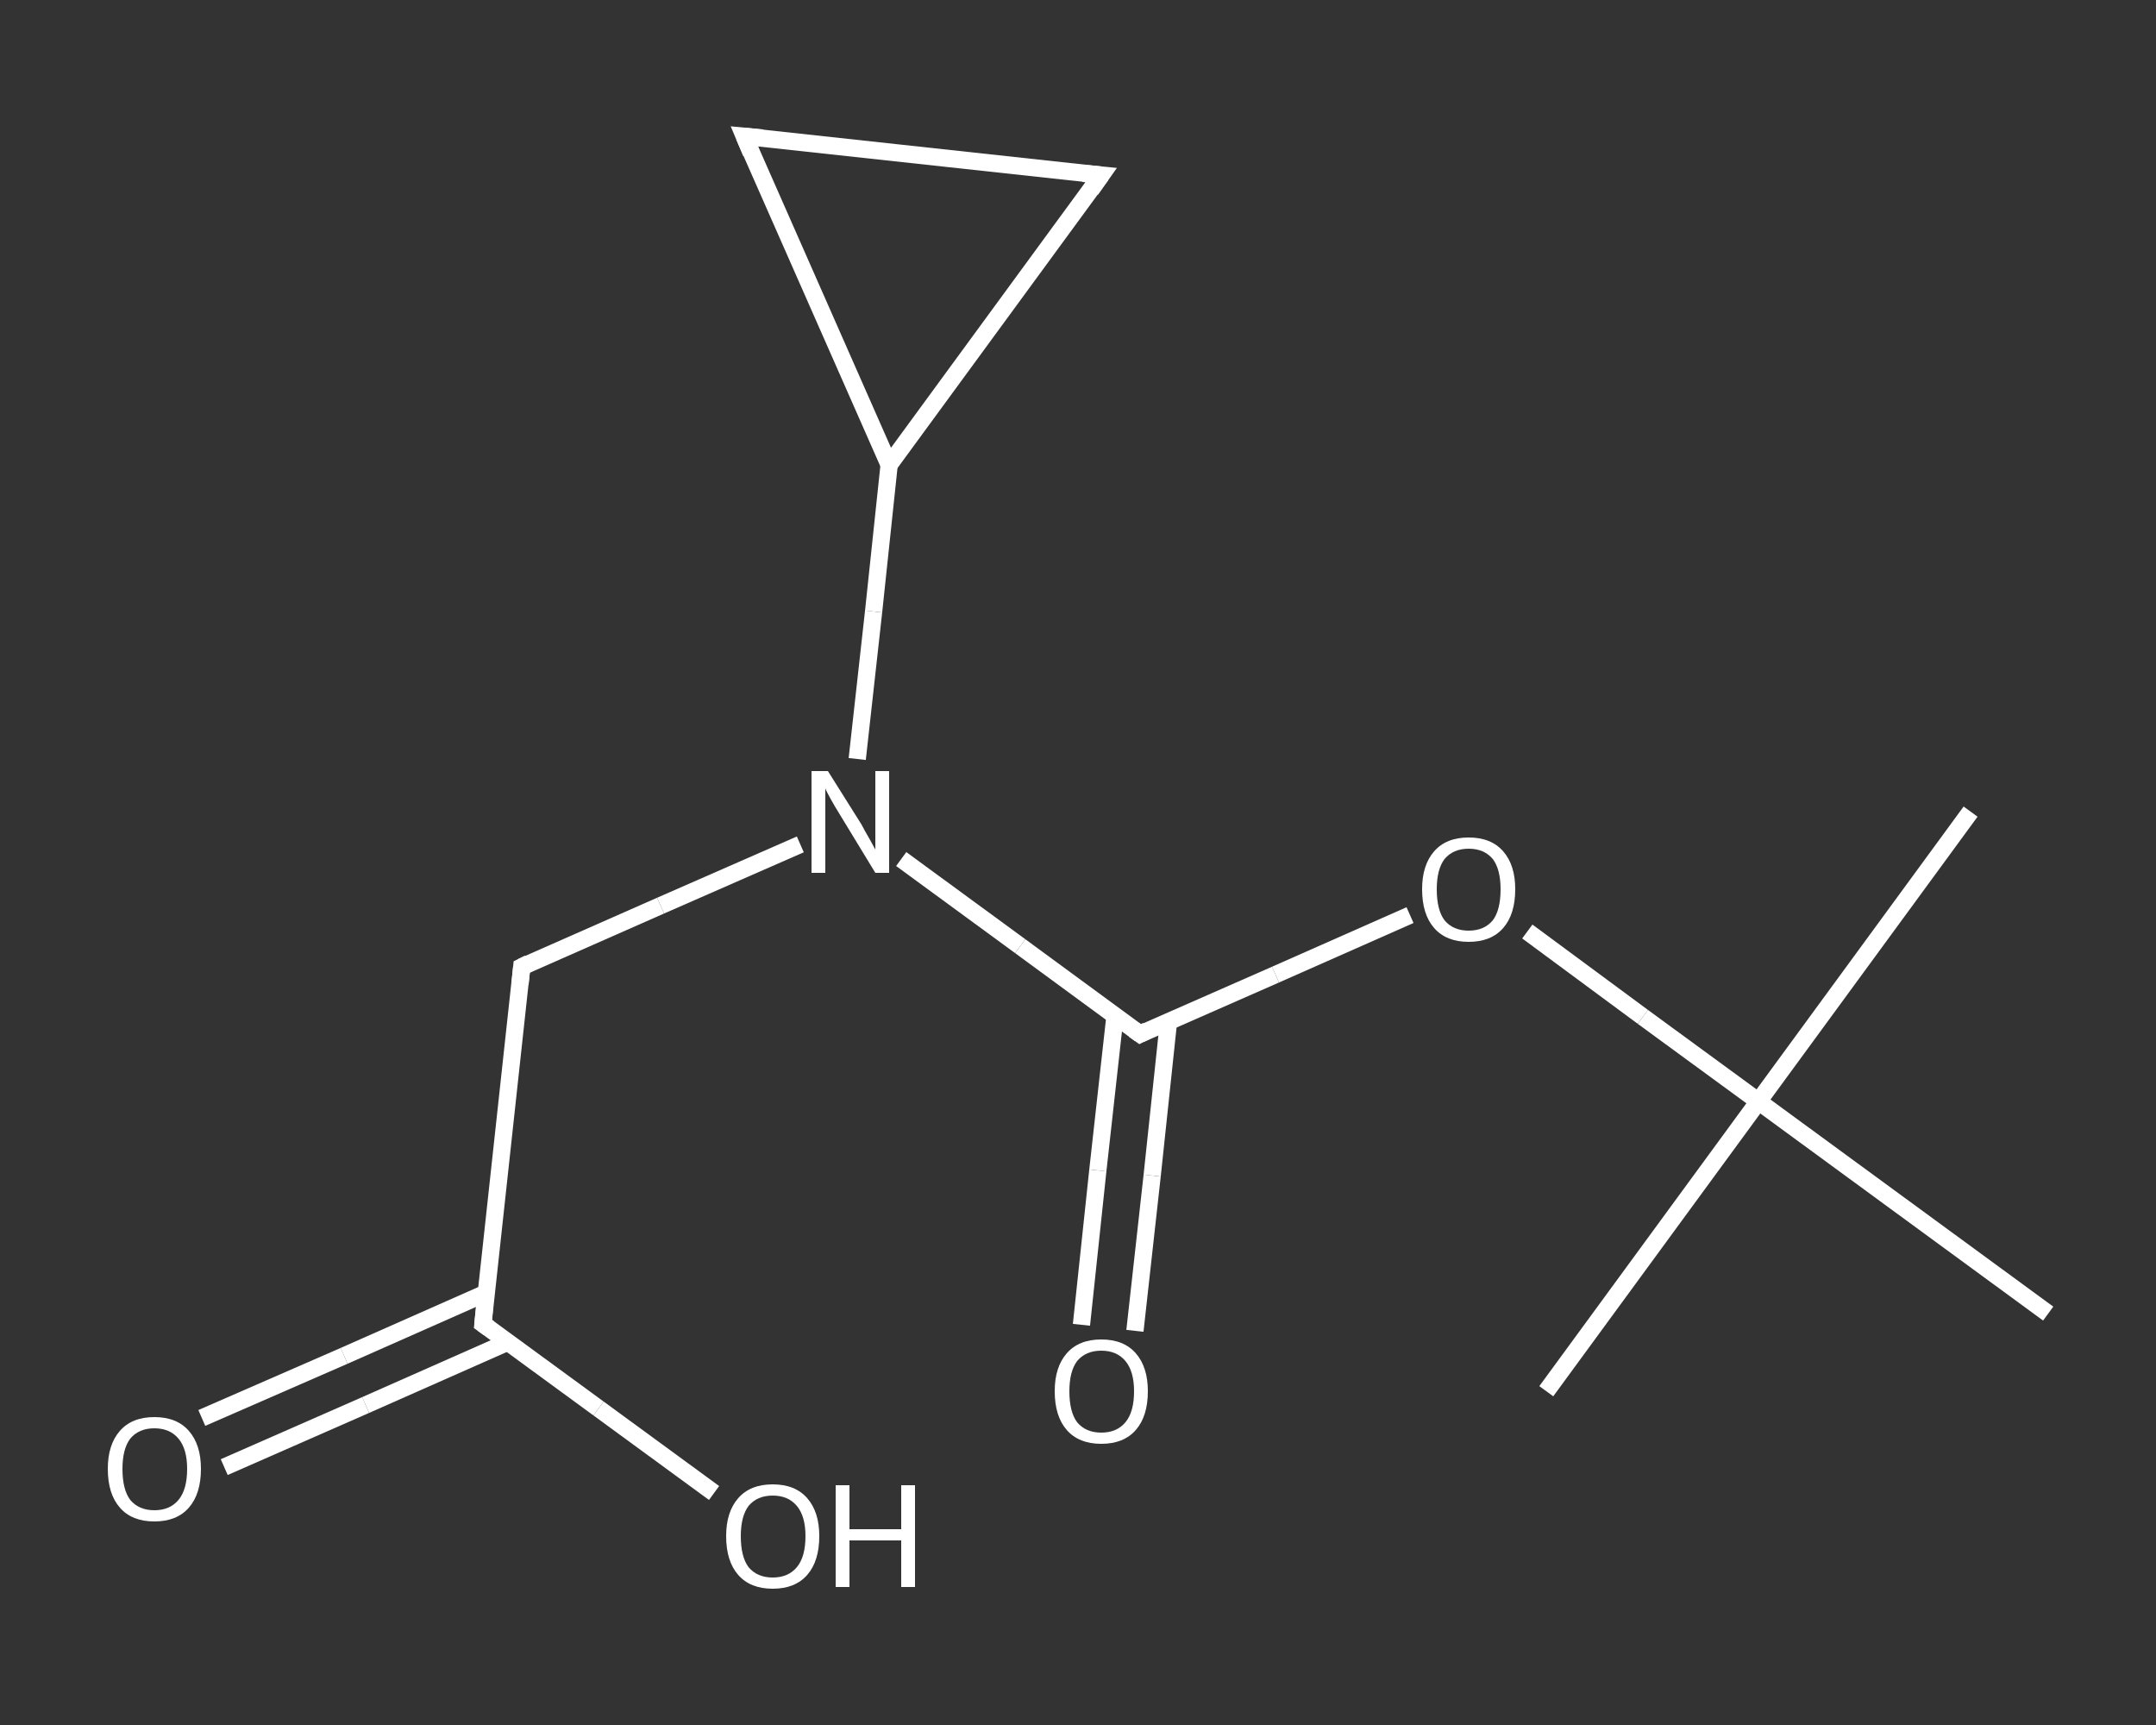 <?xml version='1.0' encoding='iso-8859-1'?>
<svg version='1.1' baseProfile='full'
              xmlns='http://www.w3.org/2000/svg'
                      xmlns:rdkit='http://www.rdkit.org/xml'
                      xmlns:xlink='http://www.w3.org/1999/xlink'
                  xml:space='preserve'
width='250px' height='200px' viewBox='0 0 250 200'>
<rect x="0" y="0" width="250" height="200" fill="#333333" stroke="none"/>
<!-- END OF HEADER -->
<rect style='opacity:1.0;fill:transparent;stroke:none' width='250.0' height='200.0' x='0.0' y='0.0'> </rect>
<path class='bond-0 atom-0 atom-1' d='M 228.5,94.1 L 203.9,127.7' style='fill:none;fill-rule:evenodd;stroke:#FFFFFF;stroke-width:2.0px;stroke-linecap:butt;stroke-linejoin:miter;stroke-opacity:1' />
<path class='bond-1 atom-1 atom-2' d='M 203.9,127.7 L 179.3,161.3' style='fill:none;fill-rule:evenodd;stroke:#FFFFFF;stroke-width:2.0px;stroke-linecap:butt;stroke-linejoin:miter;stroke-opacity:1' />
<path class='bond-2 atom-1 atom-3' d='M 203.9,127.7 L 237.5,152.3' style='fill:none;fill-rule:evenodd;stroke:#FFFFFF;stroke-width:2.0px;stroke-linecap:butt;stroke-linejoin:miter;stroke-opacity:1' />
<path class='bond-3 atom-1 atom-4' d='M 203.9,127.7 L 190.5,117.9' style='fill:none;fill-rule:evenodd;stroke:#FFFFFF;stroke-width:2.0px;stroke-linecap:butt;stroke-linejoin:miter;stroke-opacity:1' />
<path class='bond-3 atom-1 atom-4' d='M 190.5,117.9 L 177.1,108.0' style='fill:none;fill-rule:evenodd;stroke:#FFFFFF;stroke-width:2.0px;stroke-linecap:butt;stroke-linejoin:miter;stroke-opacity:1' />
<path class='bond-4 atom-4 atom-5' d='M 163.5,106.1 L 147.9,113.0' style='fill:none;fill-rule:evenodd;stroke:#FFFFFF;stroke-width:2.0px;stroke-linecap:butt;stroke-linejoin:miter;stroke-opacity:1' />
<path class='bond-4 atom-4 atom-5' d='M 147.9,113.0 L 132.2,119.9' style='fill:none;fill-rule:evenodd;stroke:#FFFFFF;stroke-width:2.0px;stroke-linecap:butt;stroke-linejoin:miter;stroke-opacity:1' />
<path class='bond-5 atom-5 atom-6' d='M 129.3,117.7 L 127.3,135.7' style='fill:none;fill-rule:evenodd;stroke:#FFFFFF;stroke-width:2.0px;stroke-linecap:butt;stroke-linejoin:miter;stroke-opacity:1' />
<path class='bond-5 atom-5 atom-6' d='M 127.3,135.7 L 125.4,153.6' style='fill:none;fill-rule:evenodd;stroke:#FFFFFF;stroke-width:2.0px;stroke-linecap:butt;stroke-linejoin:miter;stroke-opacity:1' />
<path class='bond-5 atom-5 atom-6' d='M 135.5,118.4 L 133.6,136.3' style='fill:none;fill-rule:evenodd;stroke:#FFFFFF;stroke-width:2.0px;stroke-linecap:butt;stroke-linejoin:miter;stroke-opacity:1' />
<path class='bond-5 atom-5 atom-6' d='M 133.6,136.3 L 131.6,154.3' style='fill:none;fill-rule:evenodd;stroke:#FFFFFF;stroke-width:2.0px;stroke-linecap:butt;stroke-linejoin:miter;stroke-opacity:1' />
<path class='bond-6 atom-5 atom-7' d='M 132.2,119.9 L 118.3,109.7' style='fill:none;fill-rule:evenodd;stroke:#FFFFFF;stroke-width:2.0px;stroke-linecap:butt;stroke-linejoin:miter;stroke-opacity:1' />
<path class='bond-6 atom-5 atom-7' d='M 118.3,109.7 L 104.5,99.6' style='fill:none;fill-rule:evenodd;stroke:#FFFFFF;stroke-width:2.0px;stroke-linecap:butt;stroke-linejoin:miter;stroke-opacity:1' />
<path class='bond-7 atom-7 atom-8' d='M 92.8,97.9 L 76.6,105.0' style='fill:none;fill-rule:evenodd;stroke:#FFFFFF;stroke-width:2.0px;stroke-linecap:butt;stroke-linejoin:miter;stroke-opacity:1' />
<path class='bond-7 atom-7 atom-8' d='M 76.6,105.0 L 60.5,112.1' style='fill:none;fill-rule:evenodd;stroke:#FFFFFF;stroke-width:2.0px;stroke-linecap:butt;stroke-linejoin:miter;stroke-opacity:1' />
<path class='bond-8 atom-8 atom-9' d='M 60.5,112.1 L 56.0,153.5' style='fill:none;fill-rule:evenodd;stroke:#FFFFFF;stroke-width:2.0px;stroke-linecap:butt;stroke-linejoin:miter;stroke-opacity:1' />
<path class='bond-9 atom-9 atom-10' d='M 56.4,149.9 L 39.9,157.2' style='fill:none;fill-rule:evenodd;stroke:#FFFFFF;stroke-width:2.0px;stroke-linecap:butt;stroke-linejoin:miter;stroke-opacity:1' />
<path class='bond-9 atom-9 atom-10' d='M 39.9,157.2 L 23.4,164.4' style='fill:none;fill-rule:evenodd;stroke:#FFFFFF;stroke-width:2.0px;stroke-linecap:butt;stroke-linejoin:miter;stroke-opacity:1' />
<path class='bond-9 atom-9 atom-10' d='M 58.9,155.6 L 42.4,162.9' style='fill:none;fill-rule:evenodd;stroke:#FFFFFF;stroke-width:2.0px;stroke-linecap:butt;stroke-linejoin:miter;stroke-opacity:1' />
<path class='bond-9 atom-9 atom-10' d='M 42.4,162.9 L 26.0,170.1' style='fill:none;fill-rule:evenodd;stroke:#FFFFFF;stroke-width:2.0px;stroke-linecap:butt;stroke-linejoin:miter;stroke-opacity:1' />
<path class='bond-10 atom-9 atom-11' d='M 56.0,153.5 L 69.4,163.3' style='fill:none;fill-rule:evenodd;stroke:#FFFFFF;stroke-width:2.0px;stroke-linecap:butt;stroke-linejoin:miter;stroke-opacity:1' />
<path class='bond-10 atom-9 atom-11' d='M 69.4,163.3 L 82.8,173.1' style='fill:none;fill-rule:evenodd;stroke:#FFFFFF;stroke-width:2.0px;stroke-linecap:butt;stroke-linejoin:miter;stroke-opacity:1' />
<path class='bond-11 atom-7 atom-12' d='M 99.4,88.0 L 101.3,70.9' style='fill:none;fill-rule:evenodd;stroke:#FFFFFF;stroke-width:2.0px;stroke-linecap:butt;stroke-linejoin:miter;stroke-opacity:1' />
<path class='bond-11 atom-7 atom-12' d='M 101.3,70.9 L 103.1,53.9' style='fill:none;fill-rule:evenodd;stroke:#FFFFFF;stroke-width:2.0px;stroke-linecap:butt;stroke-linejoin:miter;stroke-opacity:1' />
<path class='bond-12 atom-12 atom-13' d='M 103.1,53.9 L 127.7,20.3' style='fill:none;fill-rule:evenodd;stroke:#FFFFFF;stroke-width:2.0px;stroke-linecap:butt;stroke-linejoin:miter;stroke-opacity:1' />
<path class='bond-13 atom-13 atom-14' d='M 127.7,20.3 L 86.3,15.8' style='fill:none;fill-rule:evenodd;stroke:#FFFFFF;stroke-width:2.0px;stroke-linecap:butt;stroke-linejoin:miter;stroke-opacity:1' />
<path class='bond-14 atom-14 atom-12' d='M 86.3,15.8 L 103.1,53.9' style='fill:none;fill-rule:evenodd;stroke:#FFFFFF;stroke-width:2.0px;stroke-linecap:butt;stroke-linejoin:miter;stroke-opacity:1' />
<path d='M 133.0,119.5 L 132.2,119.9 L 131.5,119.4' style='fill:none;stroke:#FFFFFF;stroke-width:2.0px;stroke-linecap:butt;stroke-linejoin:miter;stroke-opacity:1;' />
<path d='M 61.3,111.7 L 60.5,112.1 L 60.3,114.1' style='fill:none;stroke:#FFFFFF;stroke-width:2.0px;stroke-linecap:butt;stroke-linejoin:miter;stroke-opacity:1;' />
<path d='M 56.2,151.4 L 56.0,153.5 L 56.7,154.0' style='fill:none;stroke:#FFFFFF;stroke-width:2.0px;stroke-linecap:butt;stroke-linejoin:miter;stroke-opacity:1;' />
<path d='M 126.5,22.0 L 127.7,20.3 L 125.6,20.1' style='fill:none;stroke:#FFFFFF;stroke-width:2.0px;stroke-linecap:butt;stroke-linejoin:miter;stroke-opacity:1;' />
<path d='M 88.4,16.0 L 86.3,15.8 L 87.1,17.7' style='fill:none;stroke:#FFFFFF;stroke-width:2.0px;stroke-linecap:butt;stroke-linejoin:miter;stroke-opacity:1;' />
<path class='atom-4' d='M 164.9 103.1
Q 164.9 100.3, 166.3 98.7
Q 167.7 97.1, 170.3 97.1
Q 172.9 97.1, 174.3 98.7
Q 175.7 100.3, 175.7 103.1
Q 175.7 106.0, 174.3 107.6
Q 172.9 109.2, 170.3 109.2
Q 167.7 109.2, 166.3 107.6
Q 164.9 106.0, 164.9 103.1
M 170.3 107.9
Q 172.1 107.9, 173.1 106.7
Q 174.0 105.5, 174.0 103.1
Q 174.0 100.8, 173.1 99.6
Q 172.1 98.4, 170.3 98.4
Q 168.5 98.4, 167.5 99.6
Q 166.6 100.8, 166.6 103.1
Q 166.6 105.5, 167.5 106.7
Q 168.5 107.9, 170.3 107.9
' fill='#FFFFFF'/>
<path class='atom-6' d='M 122.3 161.3
Q 122.3 158.5, 123.7 156.9
Q 125.1 155.3, 127.7 155.3
Q 130.3 155.3, 131.7 156.9
Q 133.1 158.5, 133.1 161.3
Q 133.1 164.2, 131.7 165.8
Q 130.3 167.4, 127.7 167.4
Q 125.1 167.4, 123.7 165.8
Q 122.3 164.2, 122.3 161.3
M 127.7 166.1
Q 129.5 166.1, 130.5 164.9
Q 131.5 163.7, 131.5 161.3
Q 131.5 159.0, 130.5 157.8
Q 129.5 156.6, 127.7 156.6
Q 125.9 156.6, 124.9 157.8
Q 124.0 159.0, 124.0 161.3
Q 124.0 163.7, 124.9 164.9
Q 125.9 166.1, 127.7 166.1
' fill='#FFFFFF'/>
<path class='atom-7' d='M 96.0 89.4
L 99.9 95.6
Q 100.2 96.2, 100.9 97.4
Q 101.5 98.5, 101.5 98.5
L 101.5 89.4
L 103.1 89.4
L 103.1 101.2
L 101.5 101.2
L 97.3 94.3
Q 96.8 93.5, 96.3 92.6
Q 95.8 91.7, 95.7 91.4
L 95.7 101.2
L 94.1 101.2
L 94.1 89.4
L 96.0 89.4
' fill='#FFFFFF'/>
<path class='atom-10' d='M 12.5 170.3
Q 12.5 167.5, 13.9 165.9
Q 15.3 164.3, 17.9 164.3
Q 20.5 164.3, 21.9 165.9
Q 23.3 167.5, 23.3 170.3
Q 23.3 173.2, 21.9 174.8
Q 20.5 176.4, 17.9 176.4
Q 15.3 176.4, 13.9 174.8
Q 12.5 173.2, 12.5 170.3
M 17.9 175.1
Q 19.7 175.1, 20.7 173.9
Q 21.7 172.7, 21.7 170.3
Q 21.7 168.0, 20.7 166.8
Q 19.7 165.6, 17.9 165.6
Q 16.1 165.6, 15.1 166.8
Q 14.2 168.0, 14.2 170.3
Q 14.2 172.7, 15.1 173.9
Q 16.1 175.1, 17.9 175.1
' fill='#FFFFFF'/>
<path class='atom-11' d='M 84.2 178.1
Q 84.2 175.3, 85.6 173.7
Q 87.0 172.1, 89.6 172.1
Q 92.2 172.1, 93.6 173.7
Q 95.0 175.3, 95.0 178.1
Q 95.0 181.0, 93.6 182.6
Q 92.2 184.2, 89.6 184.2
Q 87.0 184.2, 85.6 182.6
Q 84.2 181.0, 84.2 178.1
M 89.6 182.9
Q 91.4 182.9, 92.4 181.7
Q 93.4 180.5, 93.4 178.1
Q 93.4 175.8, 92.4 174.6
Q 91.4 173.4, 89.6 173.4
Q 87.8 173.4, 86.8 174.6
Q 85.9 175.8, 85.9 178.1
Q 85.9 180.5, 86.8 181.7
Q 87.8 182.9, 89.6 182.9
' fill='#FFFFFF'/>
<path class='atom-11' d='M 96.9 172.2
L 98.5 172.2
L 98.5 177.3
L 104.5 177.3
L 104.5 172.2
L 106.1 172.2
L 106.1 184.0
L 104.5 184.0
L 104.5 178.6
L 98.5 178.6
L 98.5 184.0
L 96.9 184.0
L 96.9 172.2
' fill='#FFFFFF'/>
</svg>
